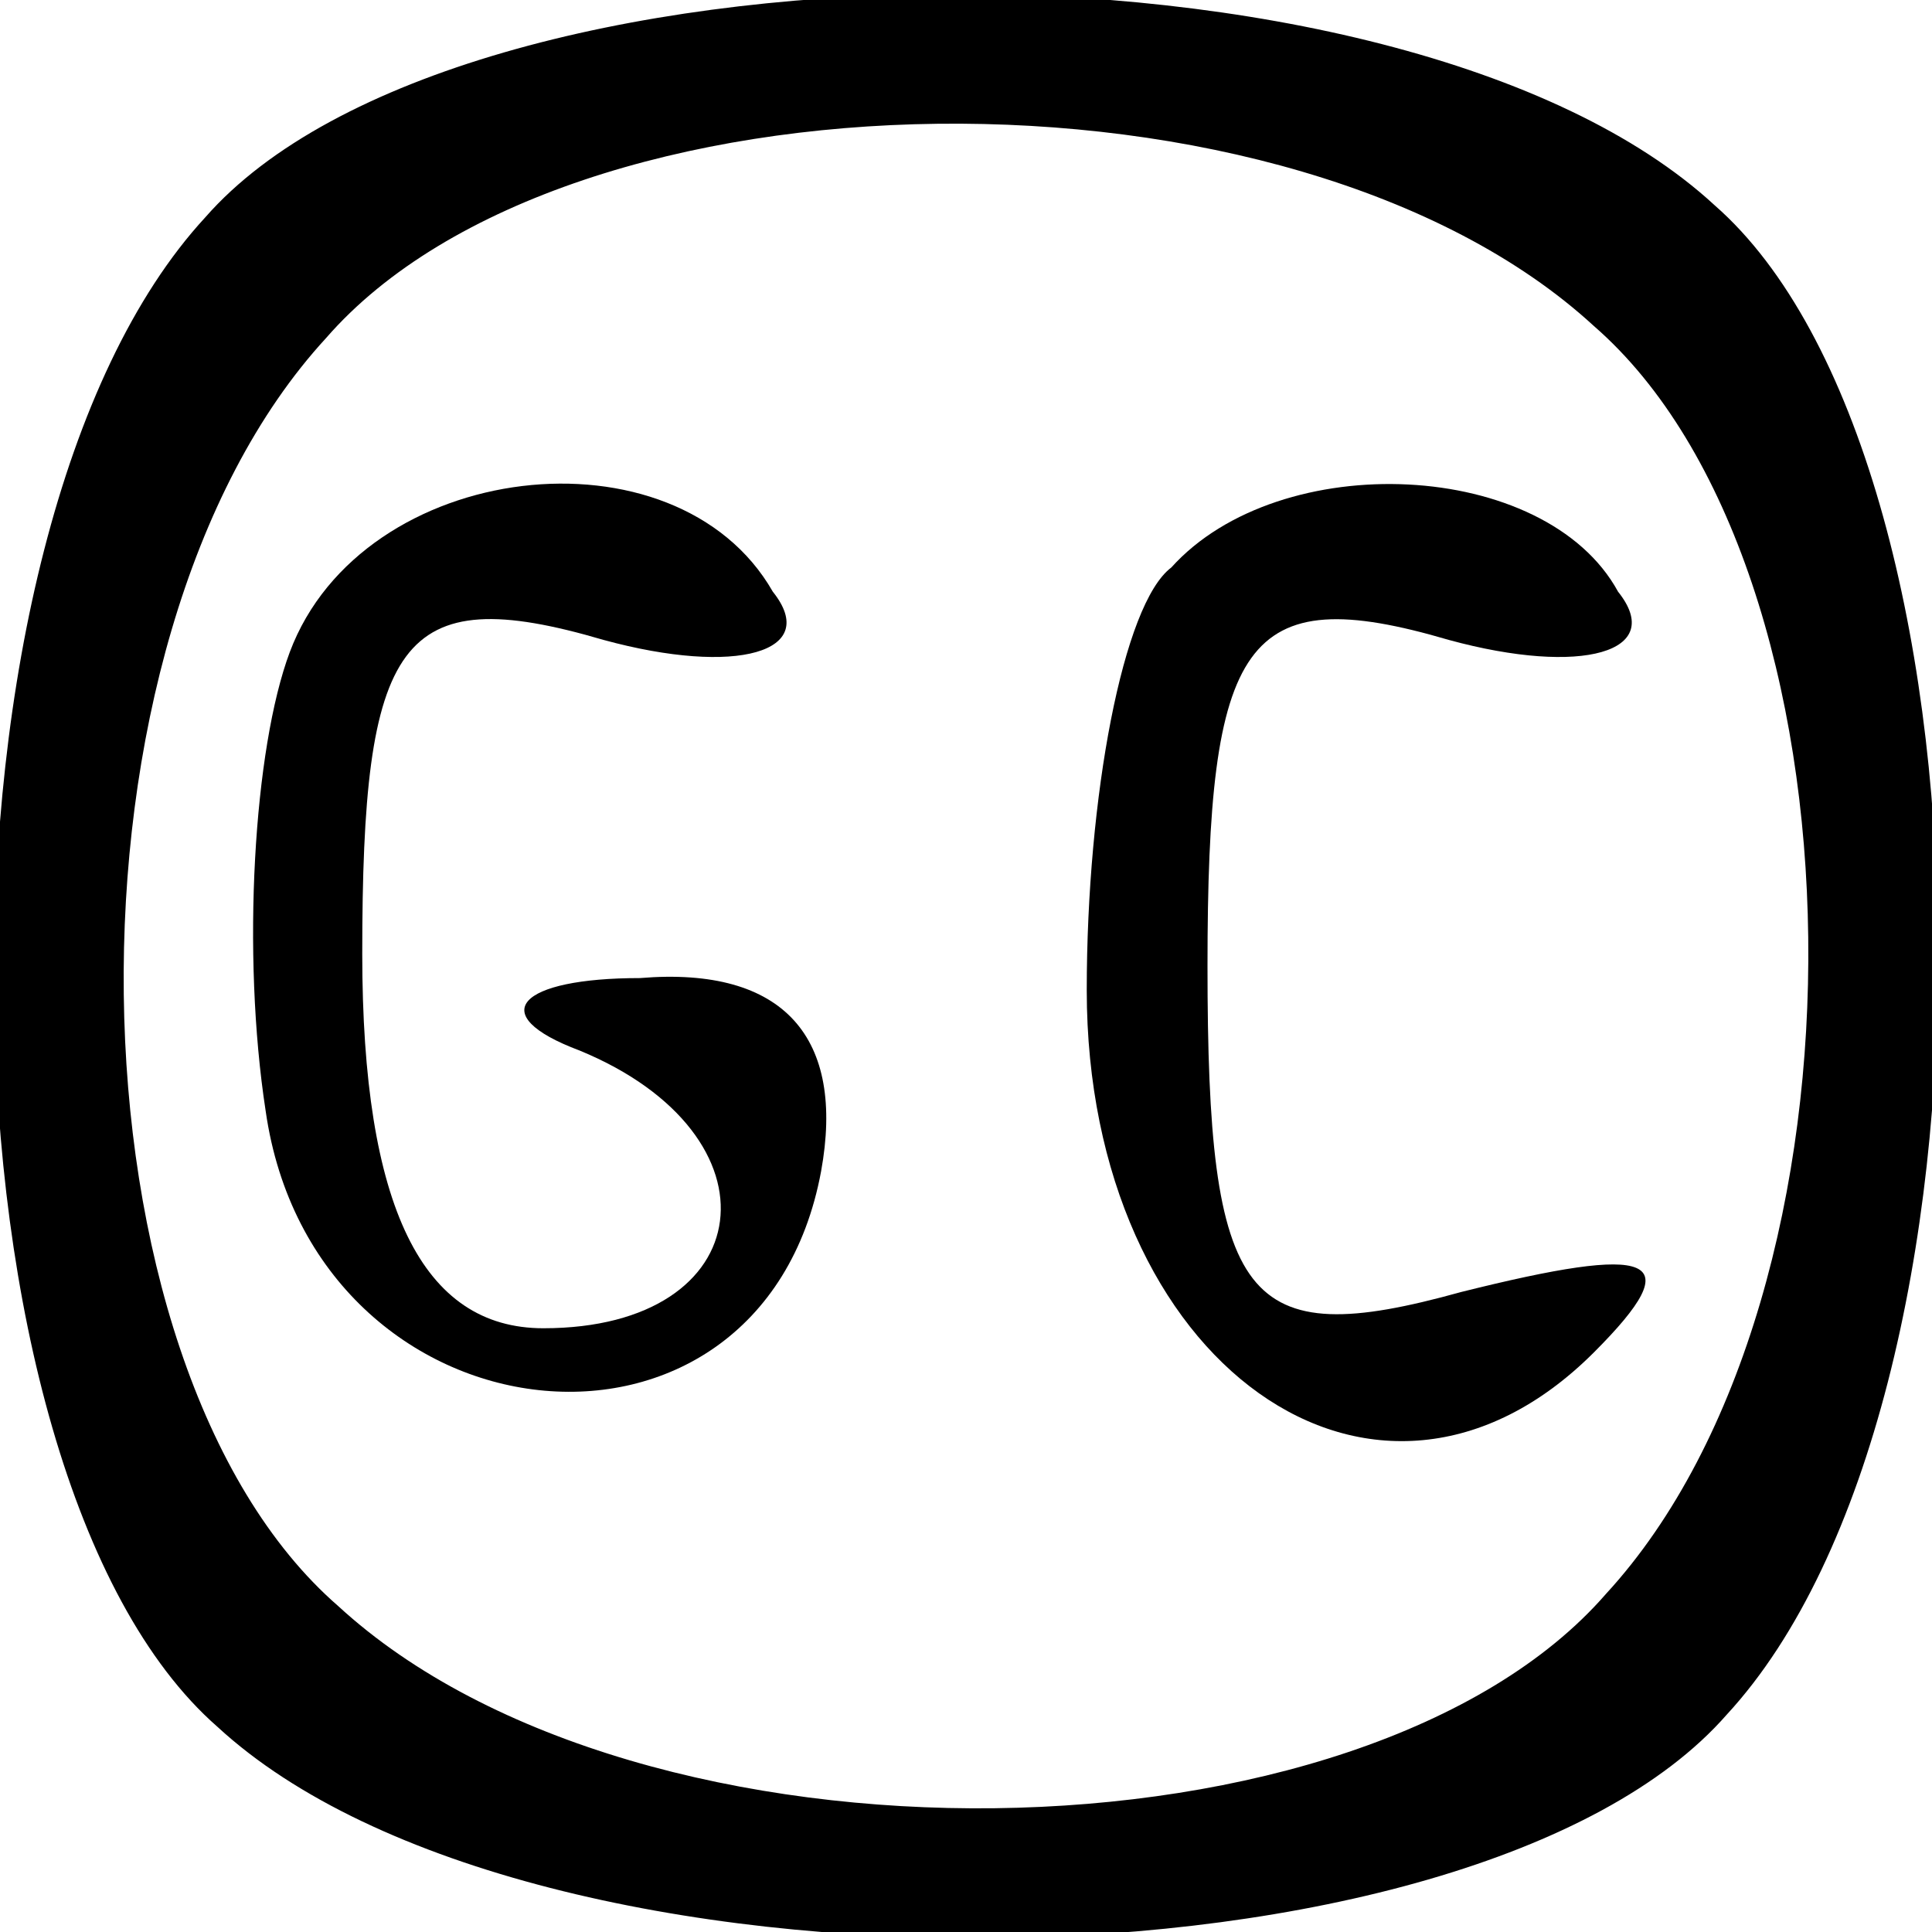 <?xml version="1.0" encoding="UTF-8" standalone="no"?> <svg xmlns="http://www.w3.org/2000/svg" width="16pt" height="16pt" viewBox="0 0 16 16" preserveAspectRatio="xMidYMid meet"> <g transform="translate(0,16) scale(0.1,-0.1)" fill="#000000" stroke="none"> <path d="M17 142 c-24 -26 -23 -104 1 -125 26 -24 104 -23 125 1 24 26 23 104 -1 125 -26 24 -104 23 -125 -1z m115 -9 c23 -20 24 -80 1 -105 -20 -23 -80 -24 -105 -1 -23 20 -24 80 -1 105 20 23 80 24 105 1z"></path> <path d="M24 106 c-3 -8 -4 -25 -2 -38 4 -28 41 -32 46 -5 2 11 -3 17 -15 16 -10 0 -13 -3 -5 -6 17 -7 15 -23 -3 -23 -10 0 -15 10 -15 31 0 26 3 31 20 26 11 -3 18 -1 14 4 -8 14 -34 11 -40 -5z"></path> <path d="M97 113 c-4 -3 -7 -19 -7 -35 0 -31 24 -48 42 -30 8 8 5 9 -11 5 -18 -5 -21 -1 -21 27 0 27 3 32 20 27 11 -3 18 -1 14 4 -6 11 -28 12 -37 2z"></path> </g> </svg> 
